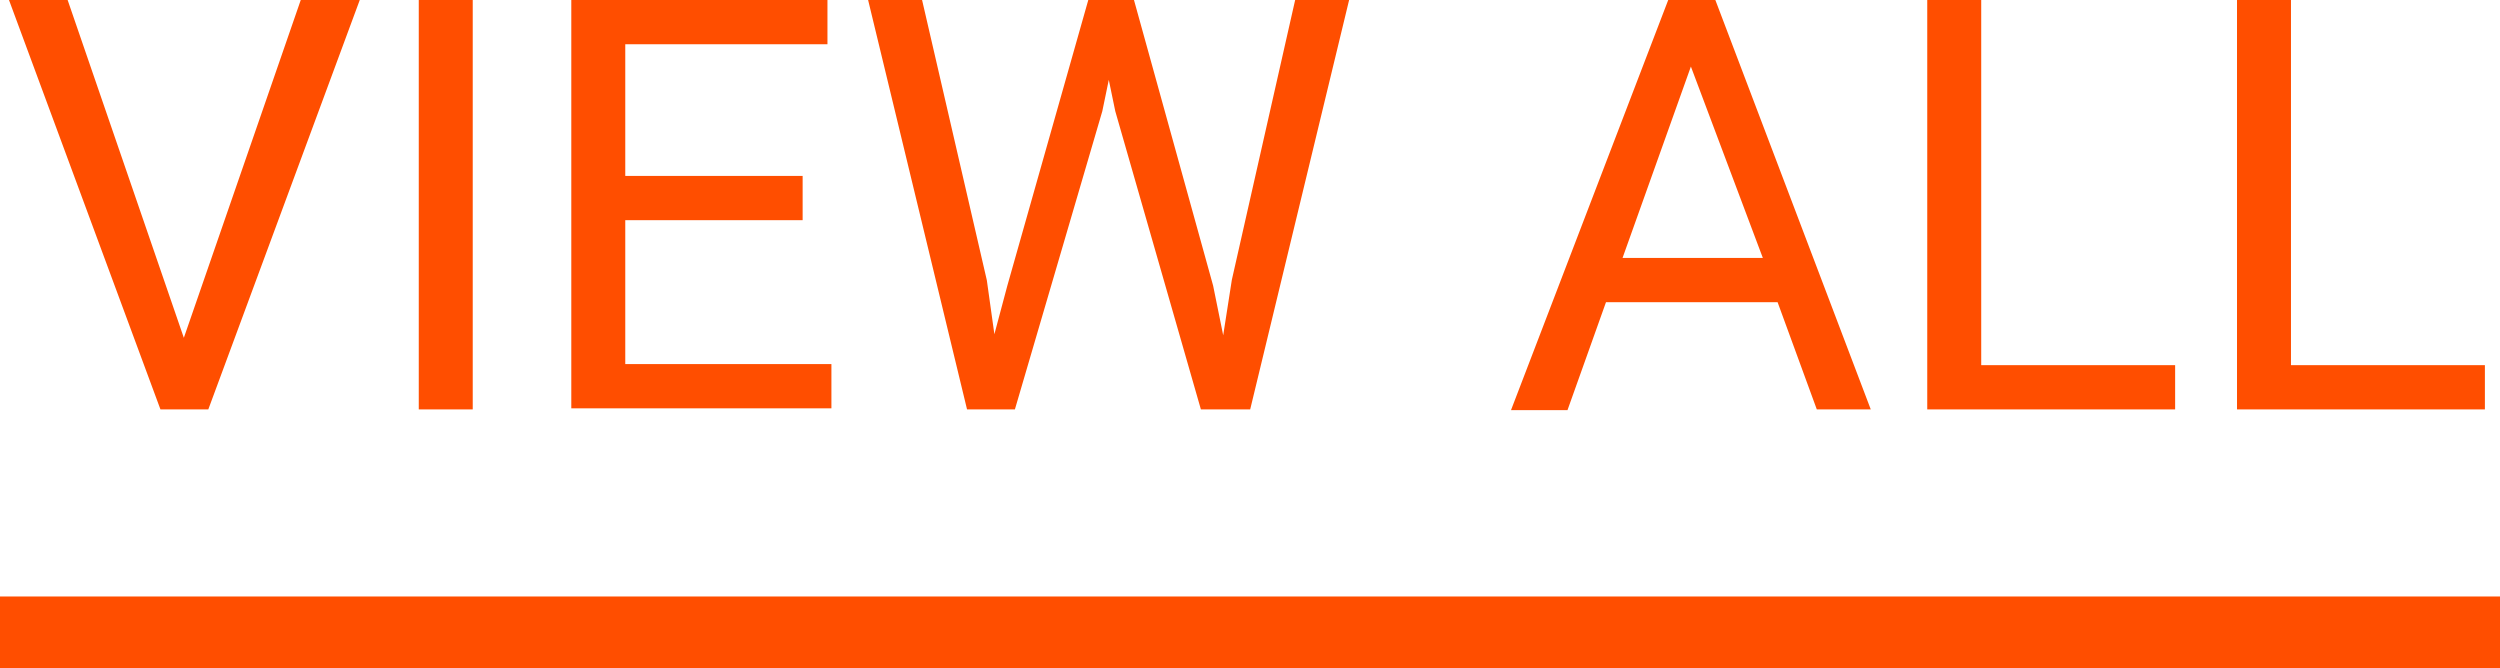 <svg height="18.58" viewBox="0 0 69.49 18.58" width="69.49" xmlns="http://www.w3.org/2000/svg"><g fill="#ff4e00" transform="translate(0 -2.31)"><path d="m5.11 11.7 3.25-9.39h1.64l-4.21 11.38h-1.33l-4.21-11.38h1.63z"/><path d="m13.14 13.69h-1.5v-11.38h1.5z"/><path d="m22.31 8.43h-4.93v4h5.73v1.23h-7.23v-11.35h7.12v1.23h-5.62v3.66h4.93z"/><path d="m27.43 10.1.21 1.5.36-1.35 2.25-7.94h1.27l2.2 7.94.28 1.38.24-1.54 1.76-7.78h1.5l-2.75 11.38h-1.37l-2.38-8.29-.18-.87-.18.87-2.43 8.29h-1.33l-2.75-11.38h1.5z"/><path d="m49.41 10.71h-4.77l-1.07 3h-1.57l4.37-11.4h1.31l4.32 11.38h-1.5zm-4.31-1.23h3.9l-2-5.32z"/><path d="m55.07 12.46h5.39v1.23h-6.89v-11.38h1.5z"/><path d="m63.68 12.46h5.39v1.23h-6.89v-11.38h1.5z"/></g><path d="m0 17.58h69.49" fill="none" stroke="#ff4e00" stroke-miterlimit="10" stroke-width="2"/></svg>